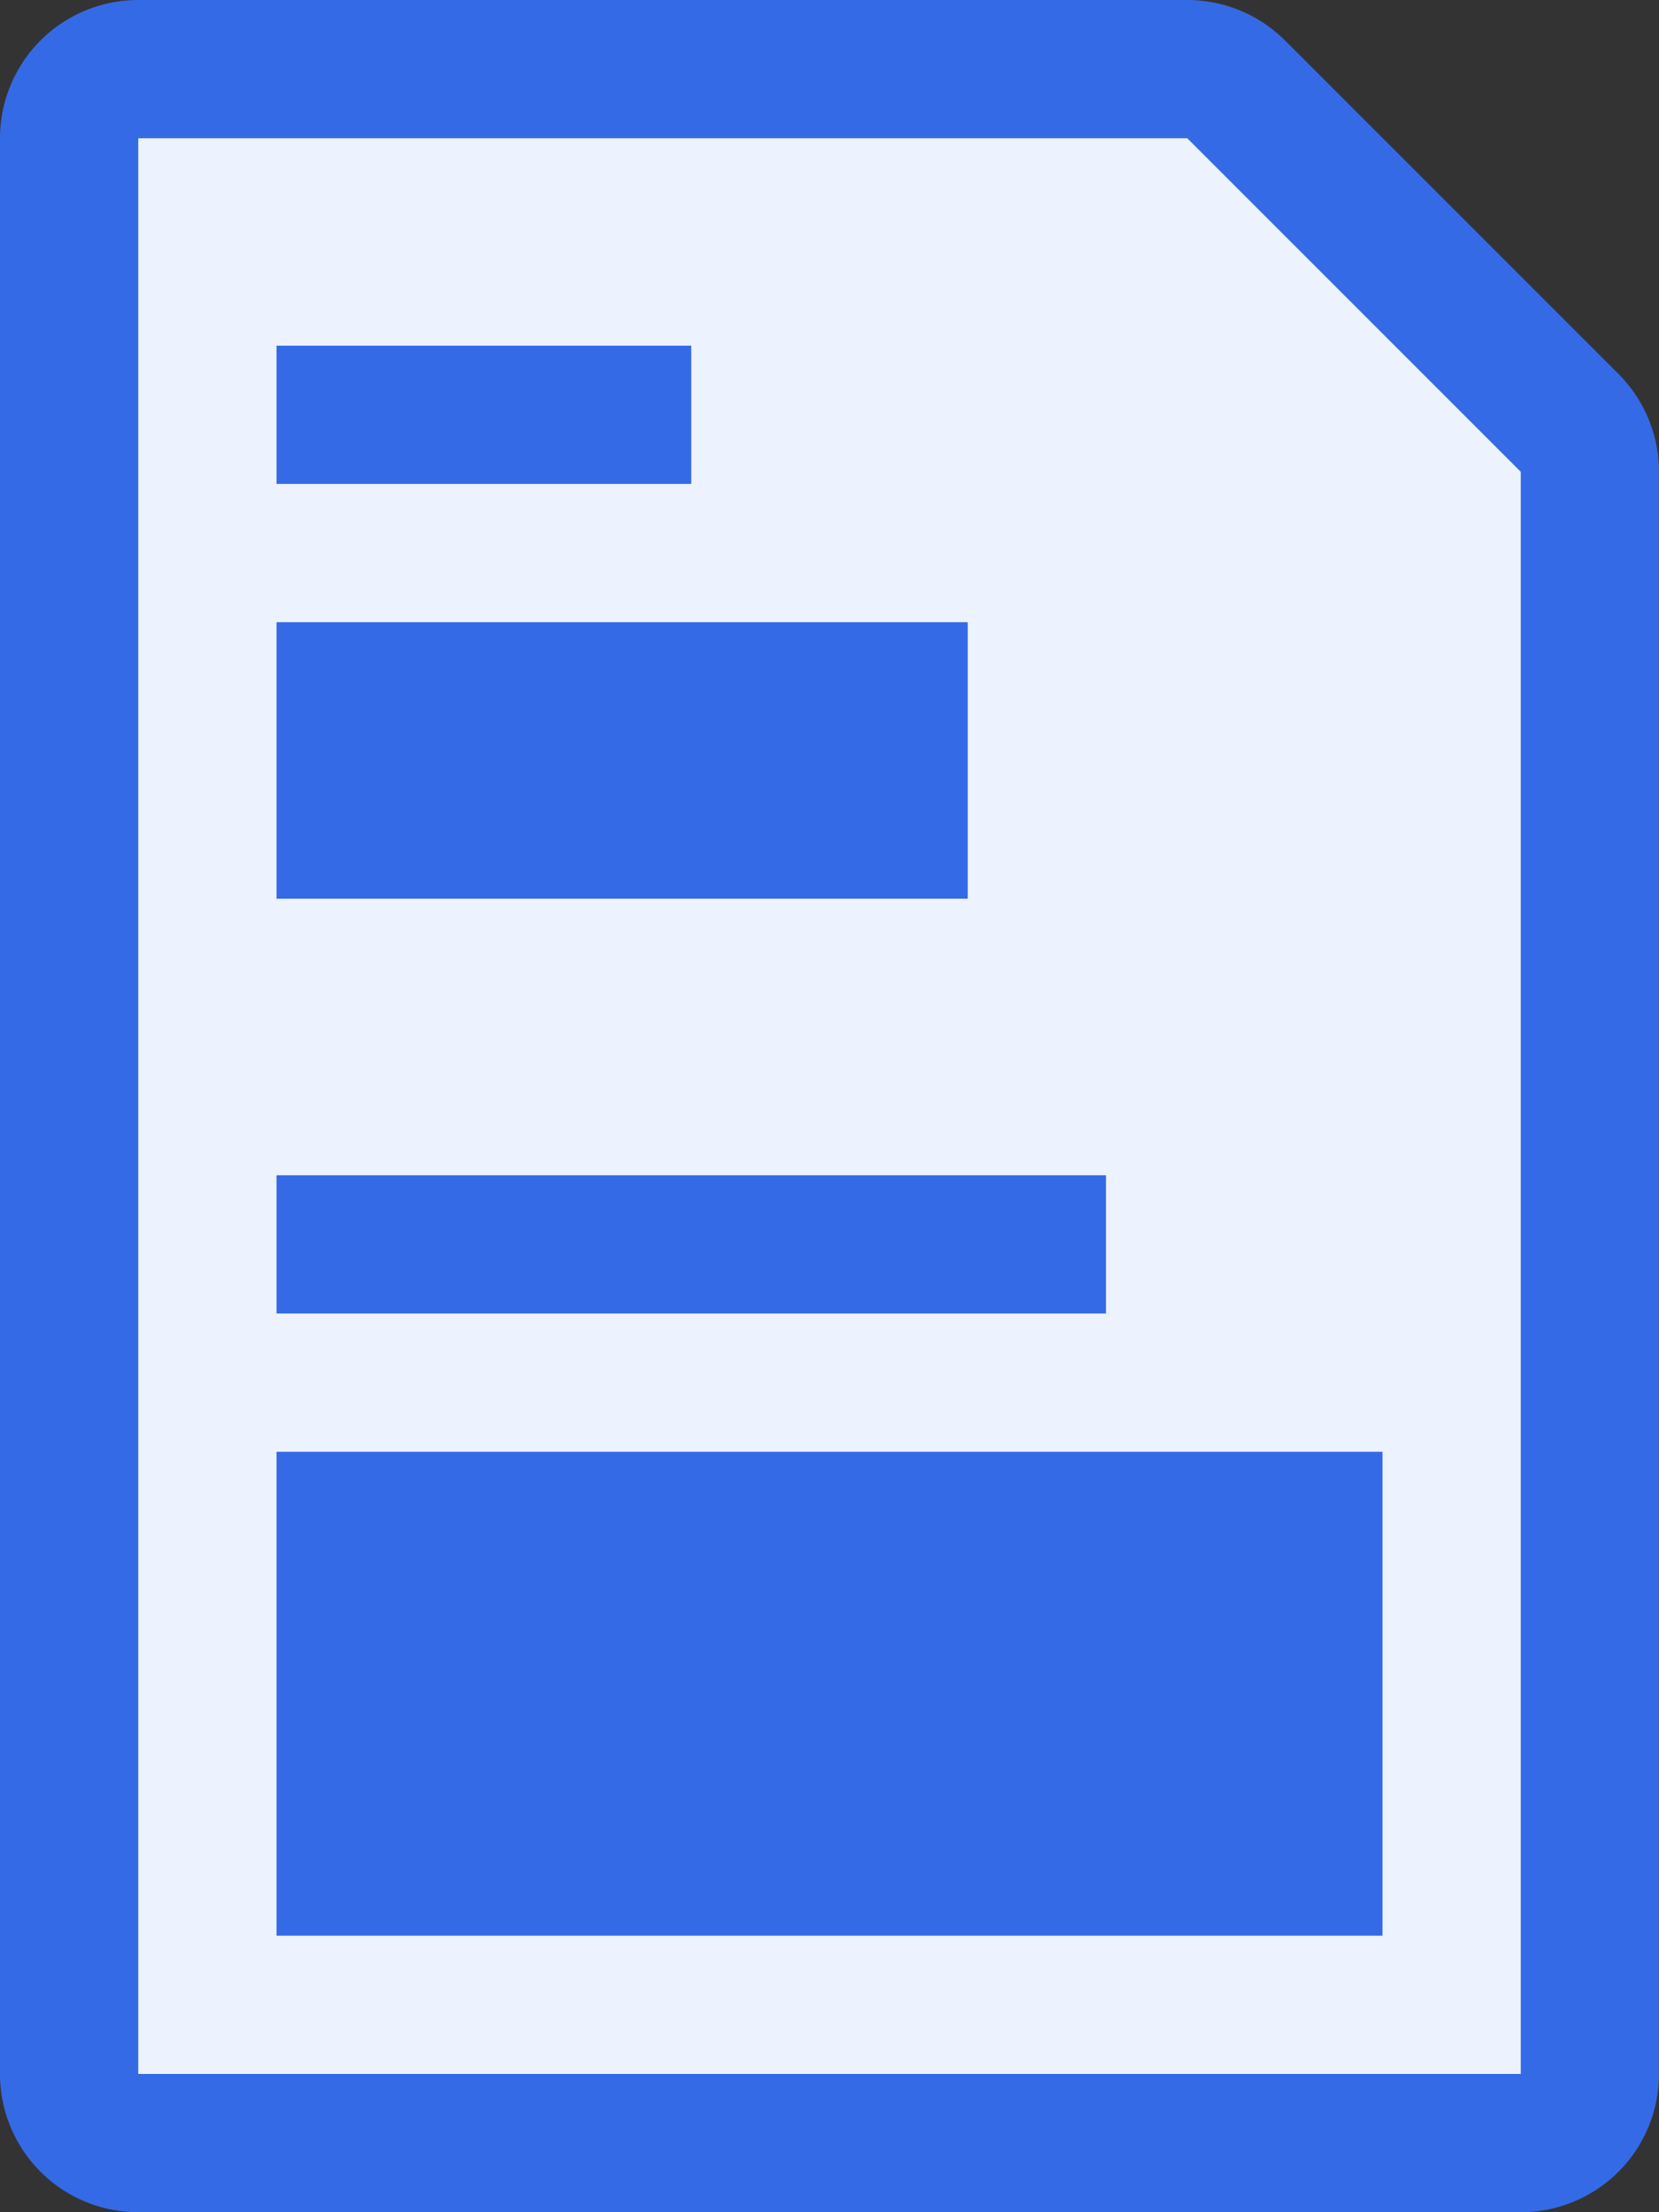 <svg xmlns="http://www.w3.org/2000/svg" viewBox="0 0 24 32"><rect x="0" y="0" width="24" height="32" fill="#333333" stroke="none"/><defs><style>.cls-1{fill:#edf3fe;stroke:#356ae6;stroke-width:2px;}.cls-2{fill:#356ae6;}</style></defs><title>Asset 1</title><g id="Layer_2" data-name="Layer 2"><g id="Layer_1-2" data-name="Layer 1"><path class="cls-1" d="M22,31H2a1,1,0,0,1-1-1V2A1,1,0,0,1,2,1H17.17a1,1,0,0,1,.71.29l4.83,4.83a1,1,0,0,1,.29.71V30A1,1,0,0,1,22,31Z"/><rect class="cls-2" x="4" y="5" width="6" height="2"/><rect class="cls-2" x="4" y="17" width="12" height="2"/><rect class="cls-2" x="4" y="9" width="10" height="4"/><rect class="cls-2" x="4" y="21" width="16" height="7"/></g></g></svg>